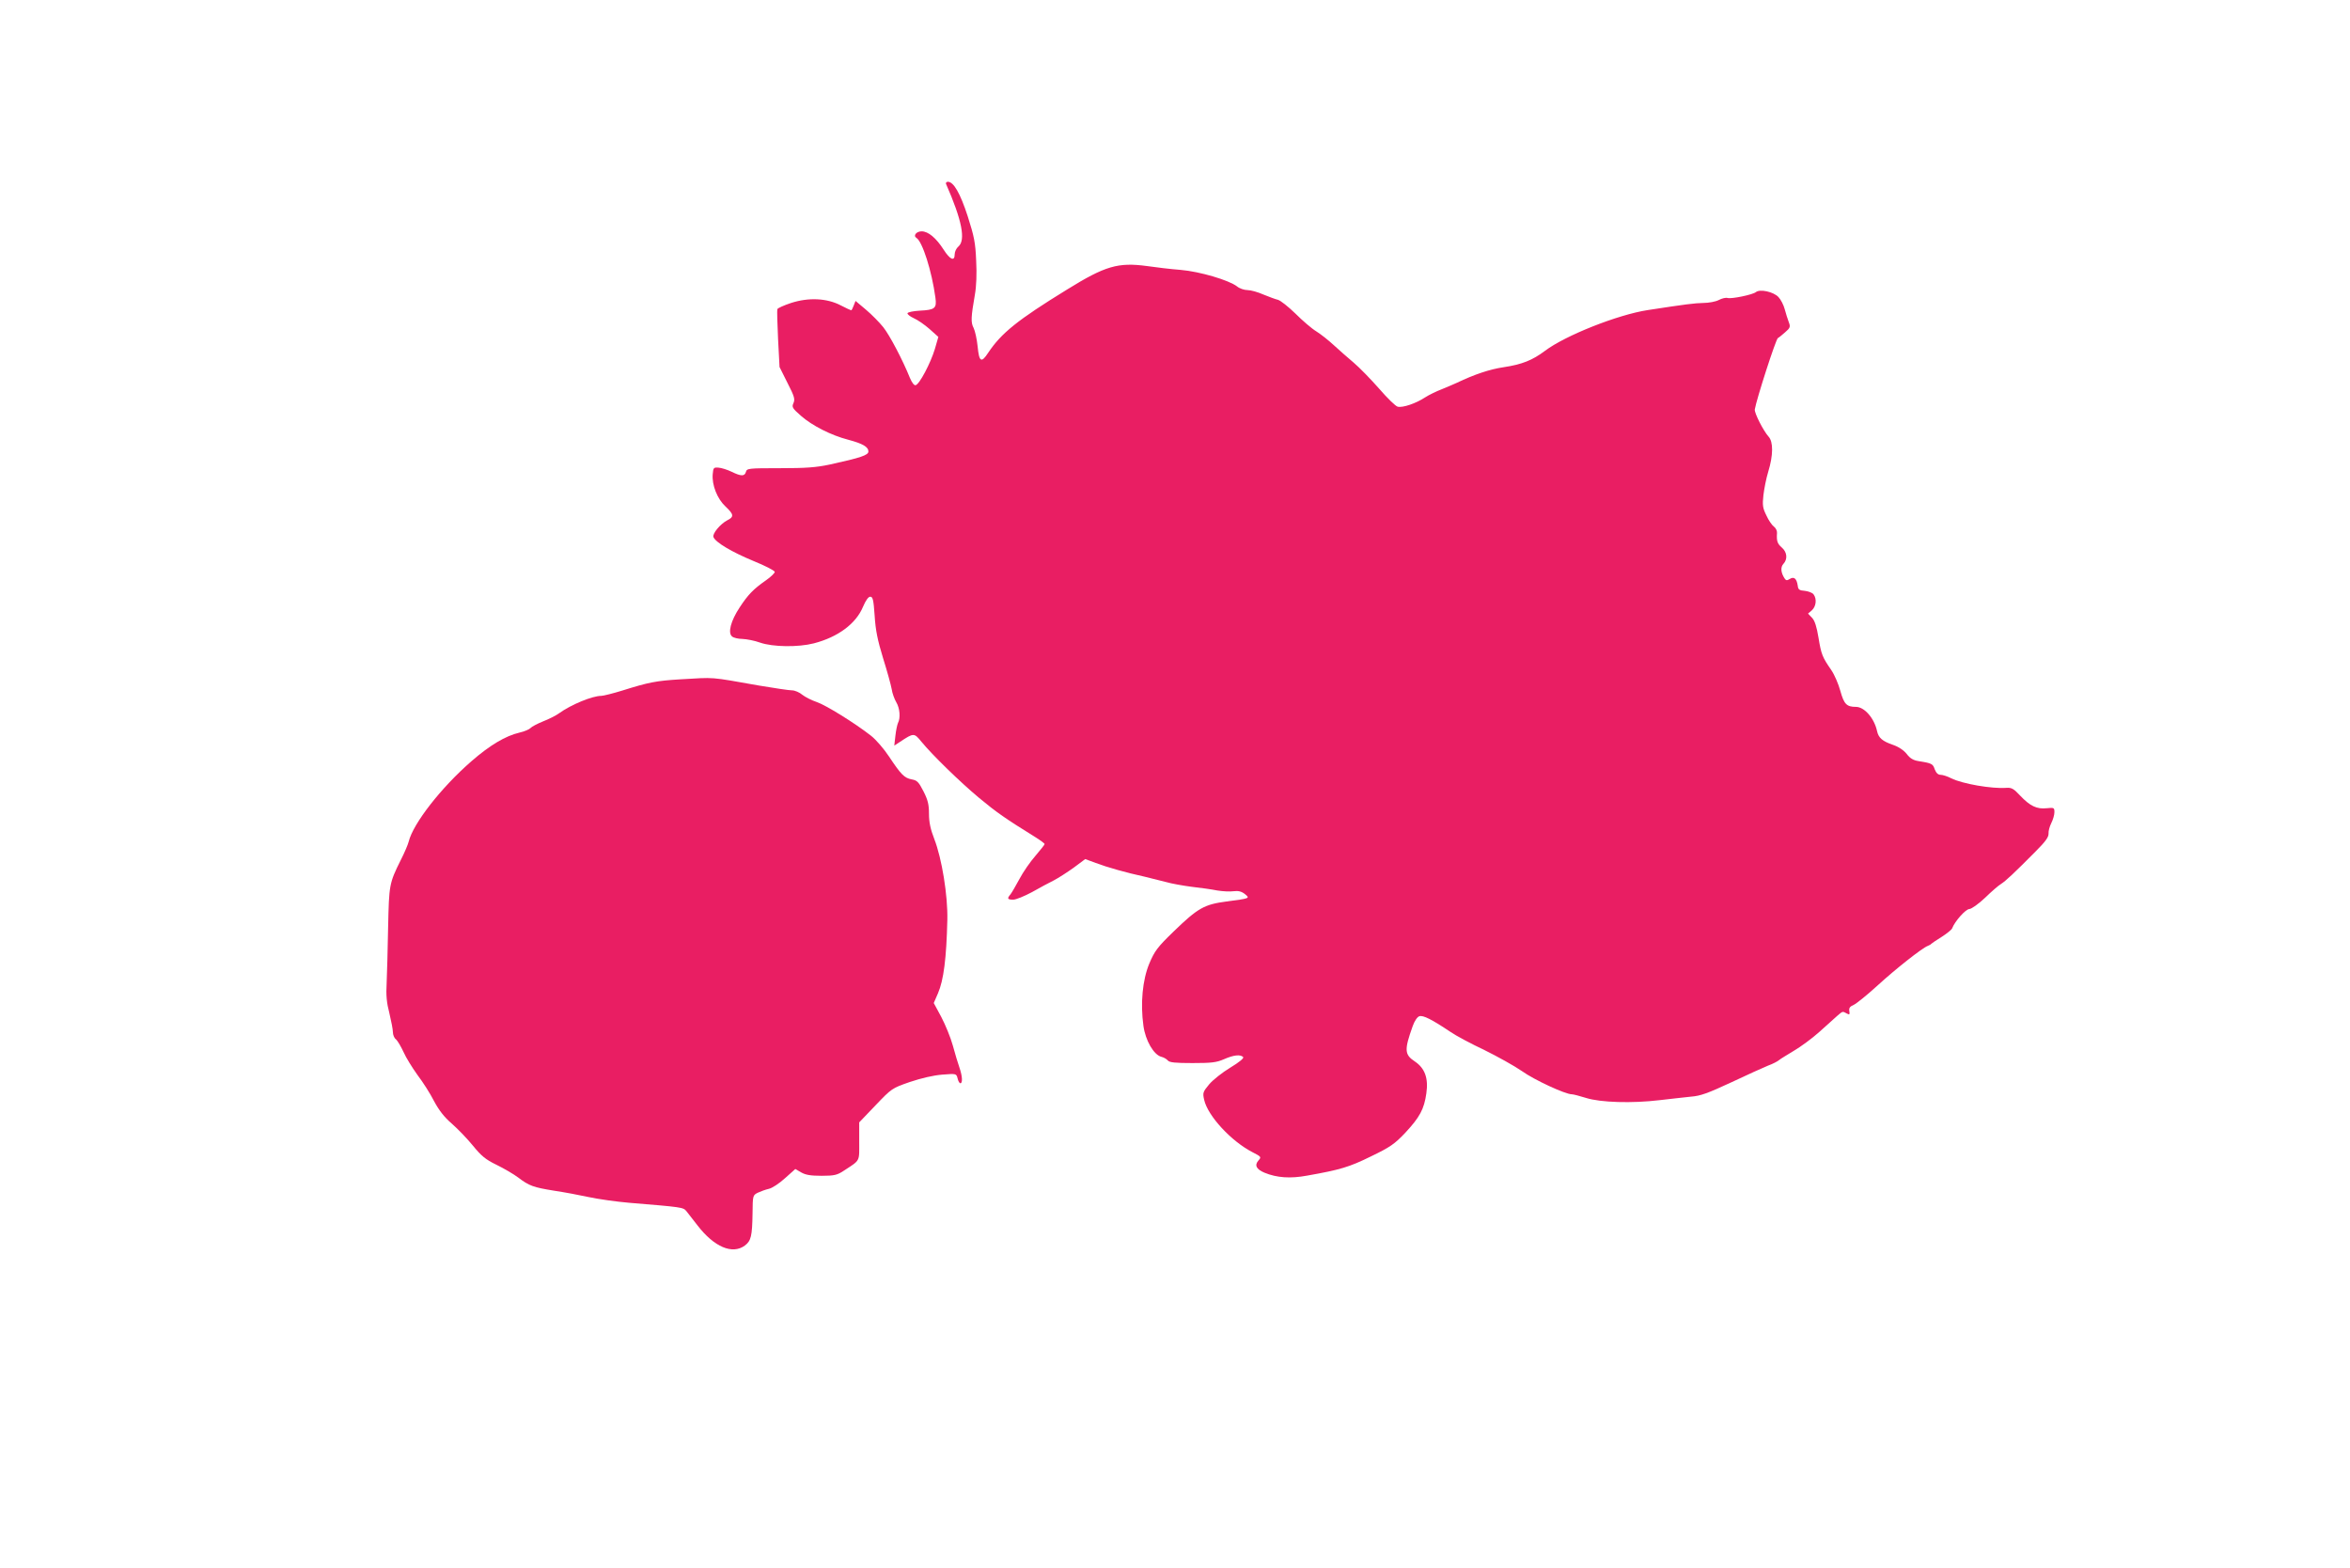 <?xml version="1.0" standalone="no"?>
<!DOCTYPE svg PUBLIC "-//W3C//DTD SVG 20010904//EN"
 "http://www.w3.org/TR/2001/REC-SVG-20010904/DTD/svg10.dtd">
<svg version="1.0" xmlns="http://www.w3.org/2000/svg"
 width="1280pt" height="854pt" viewBox="0 0 1280 854"
 preserveAspectRatio="xMidYMid meet">
<g transform="translate(0,854) scale(0.1,-0.1)"
fill="#e91e63" stroke="none">
<path d="M5153 7538 c87 -198 108 -306 67 -341 -11 -9 -20 -28 -20 -42 0 -40
-25 -30 -60 25 -41 64 -84 100 -120 100 -29 0 -48 -24 -28 -36 32 -20 83 -178
103 -325 8 -58 -2 -67 -85 -71 -35 -2 -65 -8 -67 -14 -2 -5 14 -18 34 -27 21
-9 60 -36 86 -59 l48 -43 -19 -66 c-23 -76 -84 -193 -105 -197 -8 -2 -20 14
-31 40 -39 97 -110 232 -145 276 -21 26 -63 69 -94 95 l-57 48 -10 -25 c-5
-14 -11 -26 -14 -26 -2 0 -28 12 -57 27 -75 39 -174 44 -270 13 -39 -13 -73
-28 -75 -34 -2 -6 0 -79 4 -163 l8 -152 43 -86 c38 -74 42 -89 33 -110 -10
-22 -7 -28 41 -70 60 -53 164 -106 257 -130 79 -21 110 -39 110 -64 0 -20 -41
-34 -210 -71 -75 -16 -130 -20 -273 -20 -170 0 -179 -1 -184 -20 -7 -25 -26
-25 -79 1 -23 11 -55 21 -71 22 -26 2 -28 -1 -31 -36 -5 -59 25 -134 69 -175
47 -44 48 -57 10 -76 -38 -20 -82 -73 -75 -91 11 -29 101 -82 217 -130 64 -26
117 -53 117 -60 0 -6 -21 -27 -47 -45 -70 -49 -98 -78 -144 -148 -49 -74 -66
-140 -41 -159 8 -7 34 -13 56 -13 23 -1 66 -9 96 -20 69 -24 207 -26 293 -4
131 34 230 107 268 200 15 35 29 54 39 54 14 0 18 -16 24 -103 5 -80 16 -134
46 -232 22 -70 43 -146 47 -169 3 -22 15 -54 25 -71 19 -32 24 -85 9 -113 -4
-9 -11 -41 -14 -70 l-6 -53 32 21 c74 49 76 49 116 0 59 -72 211 -220 313
-305 95 -79 145 -114 305 -213 29 -18 53 -36 53 -39 0 -4 -23 -32 -50 -64 -28
-32 -67 -88 -87 -126 -20 -37 -42 -75 -49 -84 -20 -23 -17 -29 15 -29 15 0 61
19 102 41 41 23 94 52 119 64 25 13 73 44 108 69 l63 47 57 -21 c60 -23 166
-53 267 -75 33 -8 85 -21 116 -29 31 -9 94 -20 140 -26 46 -5 109 -14 139 -20
30 -5 70 -7 90 -4 25 3 42 -1 60 -15 30 -24 29 -24 -100 -41 -120 -16 -155
-35 -287 -163 -90 -87 -104 -107 -133 -175 -37 -89 -49 -217 -32 -339 11 -81
57 -159 98 -169 13 -3 28 -12 35 -20 9 -11 41 -14 134 -14 103 0 131 3 172 21
52 23 89 27 104 12 6 -6 -19 -27 -70 -58 -43 -26 -95 -67 -115 -91 -34 -41
-36 -46 -27 -85 20 -87 147 -225 264 -285 47 -24 48 -26 32 -44 -23 -26 -13
-48 32 -67 68 -28 141 -33 233 -16 180 32 228 46 346 104 106 51 130 68 188
129 79 85 103 129 115 215 12 83 -8 137 -63 174 -56 37 -58 62 -11 193 10 28
25 50 36 53 20 7 69 -18 169 -85 30 -21 113 -65 185 -99 71 -35 163 -86 205
-115 67 -48 236 -126 271 -126 8 0 43 -9 78 -20 79 -25 251 -30 401 -12 58 7
134 15 170 19 53 4 93 19 220 78 85 40 175 81 200 91 25 9 52 23 60 30 8 7 45
29 81 51 36 21 99 67 139 103 40 36 84 75 98 88 29 25 28 25 51 12 15 -8 17
-6 14 13 -3 17 3 25 24 34 15 7 73 54 128 104 98 90 245 206 275 217 8 3 17 8
20 12 3 3 28 20 57 38 28 18 54 39 56 46 15 39 74 105 94 105 12 1 49 27 85
61 35 34 74 68 88 76 26 17 67 55 187 176 55 55 72 79 71 98 -1 14 6 39 15 57
9 18 17 44 17 59 0 25 -2 26 -42 22 -54 -6 -91 12 -145 69 -35 38 -47 44 -75
42 -79 -6 -240 22 -300 52 -21 11 -47 19 -58 19 -14 0 -24 10 -32 30 -10 30
-15 33 -90 45 -26 4 -45 15 -62 38 -16 20 -43 39 -75 50 -58 20 -79 38 -87 75
-15 70 -69 132 -115 132 -51 0 -65 15 -85 87 -10 37 -32 88 -49 113 -49 71
-55 85 -70 177 -10 60 -20 92 -35 108 l-22 23 21 18 c23 21 28 62 9 87 -7 9
-29 17 -48 19 -29 2 -36 7 -38 28 -6 39 -20 51 -43 37 -16 -10 -21 -9 -29 3
-20 31 -23 61 -6 79 24 26 20 64 -9 89 -24 21 -29 35 -26 79 1 11 -6 27 -17
35 -10 7 -29 34 -41 61 -20 40 -22 56 -16 110 4 34 15 91 26 127 28 91 28 164
2 192 -28 31 -78 129 -75 148 9 55 115 384 126 389 5 2 22 16 39 31 28 24 30
30 20 56 -6 16 -16 47 -22 70 -6 23 -21 52 -34 66 -27 29 -101 45 -123 27 -17
-14 -132 -38 -154 -32 -10 3 -31 -2 -48 -11 -17 -9 -55 -16 -84 -16 -48 -1
-96 -7 -304 -39 -162 -25 -448 -138 -559 -222 -68 -51 -125 -74 -225 -89 -75
-11 -159 -39 -255 -85 -16 -8 -54 -23 -82 -35 -29 -11 -70 -31 -90 -44 -50
-33 -123 -58 -150 -51 -11 2 -57 47 -101 98 -45 51 -107 115 -139 142 -32 27
-81 70 -108 95 -28 26 -71 60 -95 75 -25 15 -76 59 -114 97 -39 38 -81 71 -95
75 -14 3 -50 17 -80 29 -29 13 -68 24 -86 24 -18 0 -44 9 -57 20 -44 34 -202
81 -307 90 -53 4 -136 14 -184 21 -157 21 -227 1 -435 -128 -270 -166 -358
-237 -430 -345 -37 -57 -49 -49 -57 35 -4 39 -14 85 -22 101 -16 30 -14 60 7
181 8 44 11 114 7 185 -4 99 -11 132 -46 242 -41 126 -77 188 -108 188 -8 0
-13 -6 -10 -12z"/>
<path d="M3705 4840 c-131 -8 -172 -16 -315 -61 -52 -16 -104 -29 -115 -29
-49 0 -165 -48 -230 -95 -16 -12 -56 -32 -87 -44 -32 -13 -62 -29 -68 -36 -6
-7 -33 -19 -60 -25 -77 -18 -162 -69 -261 -155 -167 -145 -319 -341 -343 -439
-4 -16 -23 -61 -43 -100 -63 -127 -64 -134 -69 -366 -2 -118 -6 -255 -8 -304
-4 -66 0 -108 15 -165 10 -42 19 -88 19 -102 0 -15 7 -33 17 -40 9 -8 27 -39
41 -69 13 -30 48 -86 76 -125 29 -38 70 -102 90 -142 27 -50 55 -87 97 -123
33 -29 85 -83 115 -120 45 -55 68 -75 128 -104 41 -20 94 -51 118 -69 60 -46
84 -54 195 -72 54 -8 140 -24 190 -35 51 -11 150 -25 220 -31 289 -24 294 -24
312 -46 9 -11 36 -46 60 -77 91 -118 190 -160 258 -110 34 26 40 51 42 176 1
96 1 98 29 112 15 7 42 17 60 21 18 4 56 29 88 58 l56 50 31 -18 c24 -14 51
-19 112 -19 69 0 85 4 120 27 93 61 85 47 85 161 l0 103 89 93 c88 92 89 93
187 127 63 21 127 36 176 40 77 6 77 6 84 -21 3 -14 10 -26 15 -26 13 0 11 39
-5 85 -8 22 -24 76 -36 120 -12 44 -41 114 -63 156 l-41 76 23 53 c31 72 46
190 51 400 3 132 -30 335 -71 440 -21 54 -29 92 -29 138 0 50 -6 75 -30 122
-26 51 -35 60 -64 65 -41 8 -58 26 -124 125 -27 41 -71 92 -98 113 -88 69
-248 168 -297 184 -27 9 -62 27 -77 39 -15 13 -41 24 -56 24 -16 0 -96 12
-179 26 -278 49 -235 45 -430 34z"/>
</g>
</svg>
